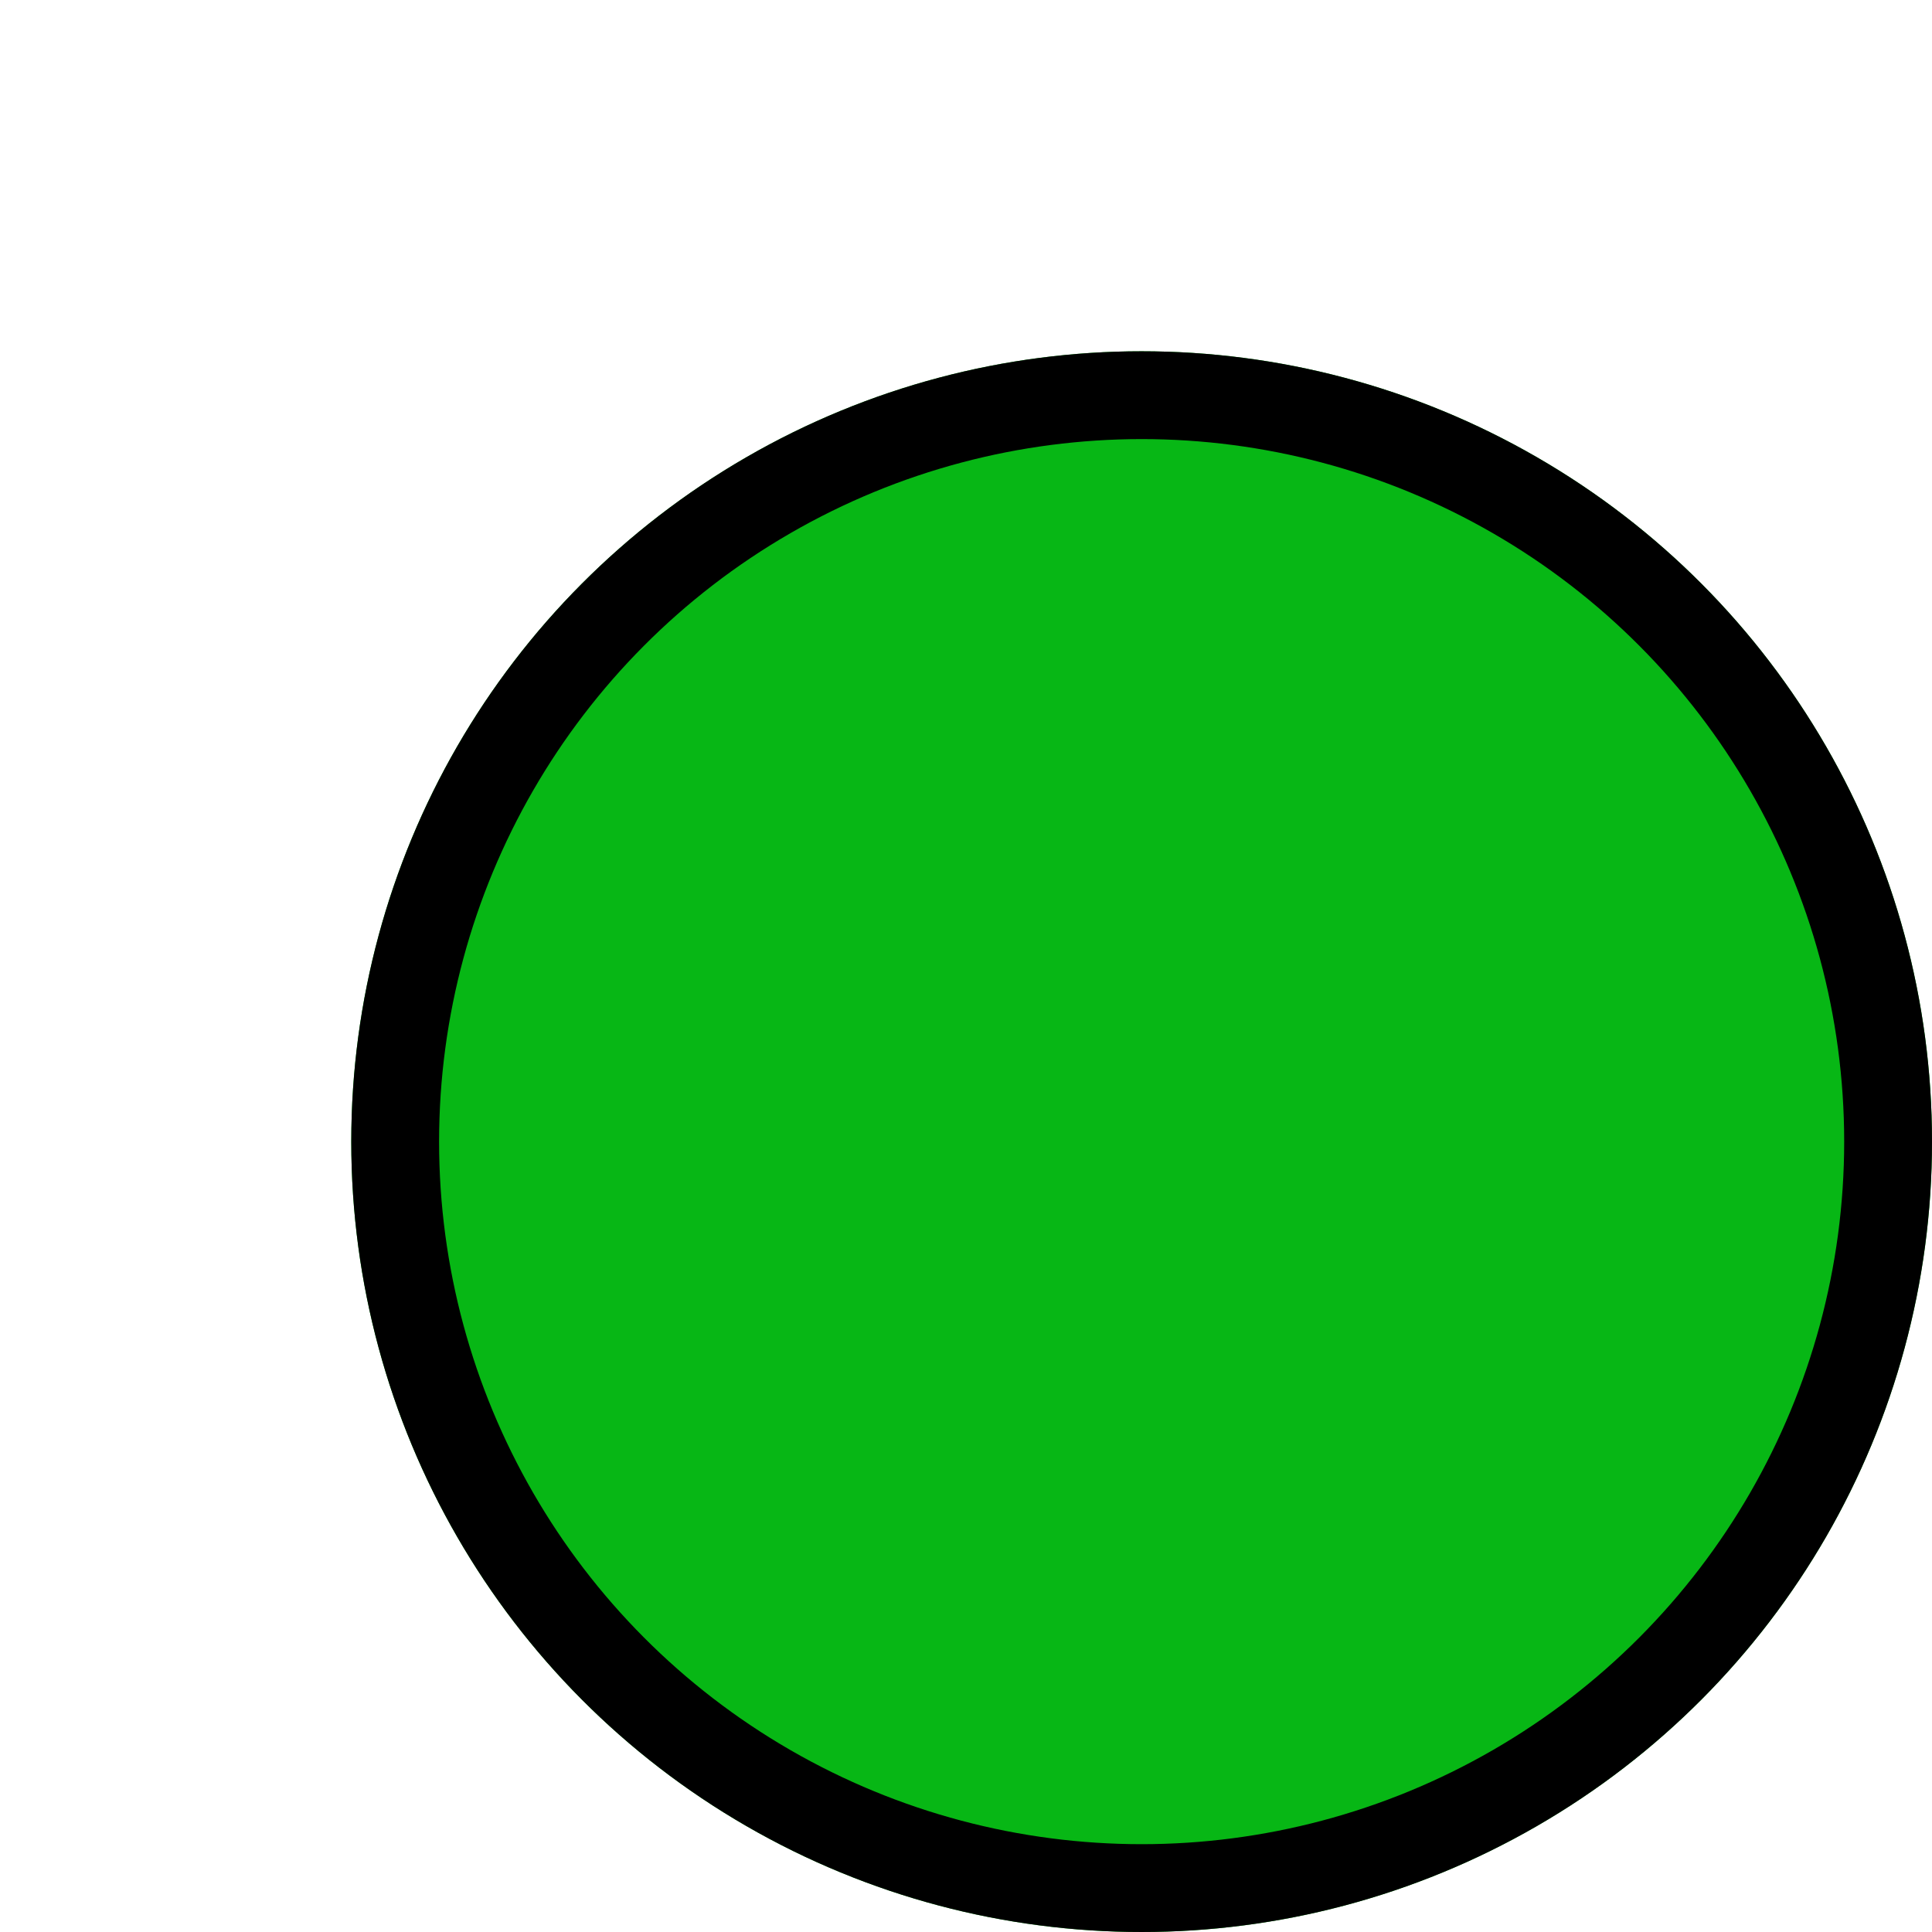<svg width="22" height="22" viewBox="0 0 22 22" fill="none" xmlns="http://www.w3.org/2000/svg">
    <g filter="url(#filter0_d_45_11640)">
        <circle cx="9" cy="9" r="9" fill="#07B715" />
        <circle cx="9" cy="9" r="8.5" stroke="black" />
    </g>
    <defs>
        <filter id="filter0_d_45_11640" x="0" y="0" width="22" height="22"
            filterUnits="userSpaceOnUse" color-interpolation-filters="sRGB">
            <feFlood flood-opacity="0" result="BackgroundImageFix" />
            <feColorMatrix in="SourceAlpha" type="matrix"
                values="0 0 0 0 0 0 0 0 0 0 0 0 0 0 0 0 0 0 127 0" result="hardAlpha" />
            <feOffset dx="4" dy="4" />
            <feColorMatrix type="matrix" values="0 0 0 0 0 0 0 0 0 0 0 0 0 0 0 0 0 0 1 0" />
            <feBlend mode="normal" in2="BackgroundImageFix" result="effect1_dropShadow_45_11640" />
            <feBlend mode="normal" in="SourceGraphic" in2="effect1_dropShadow_45_11640"
                result="shape" />
        </filter>
    </defs>
</svg>